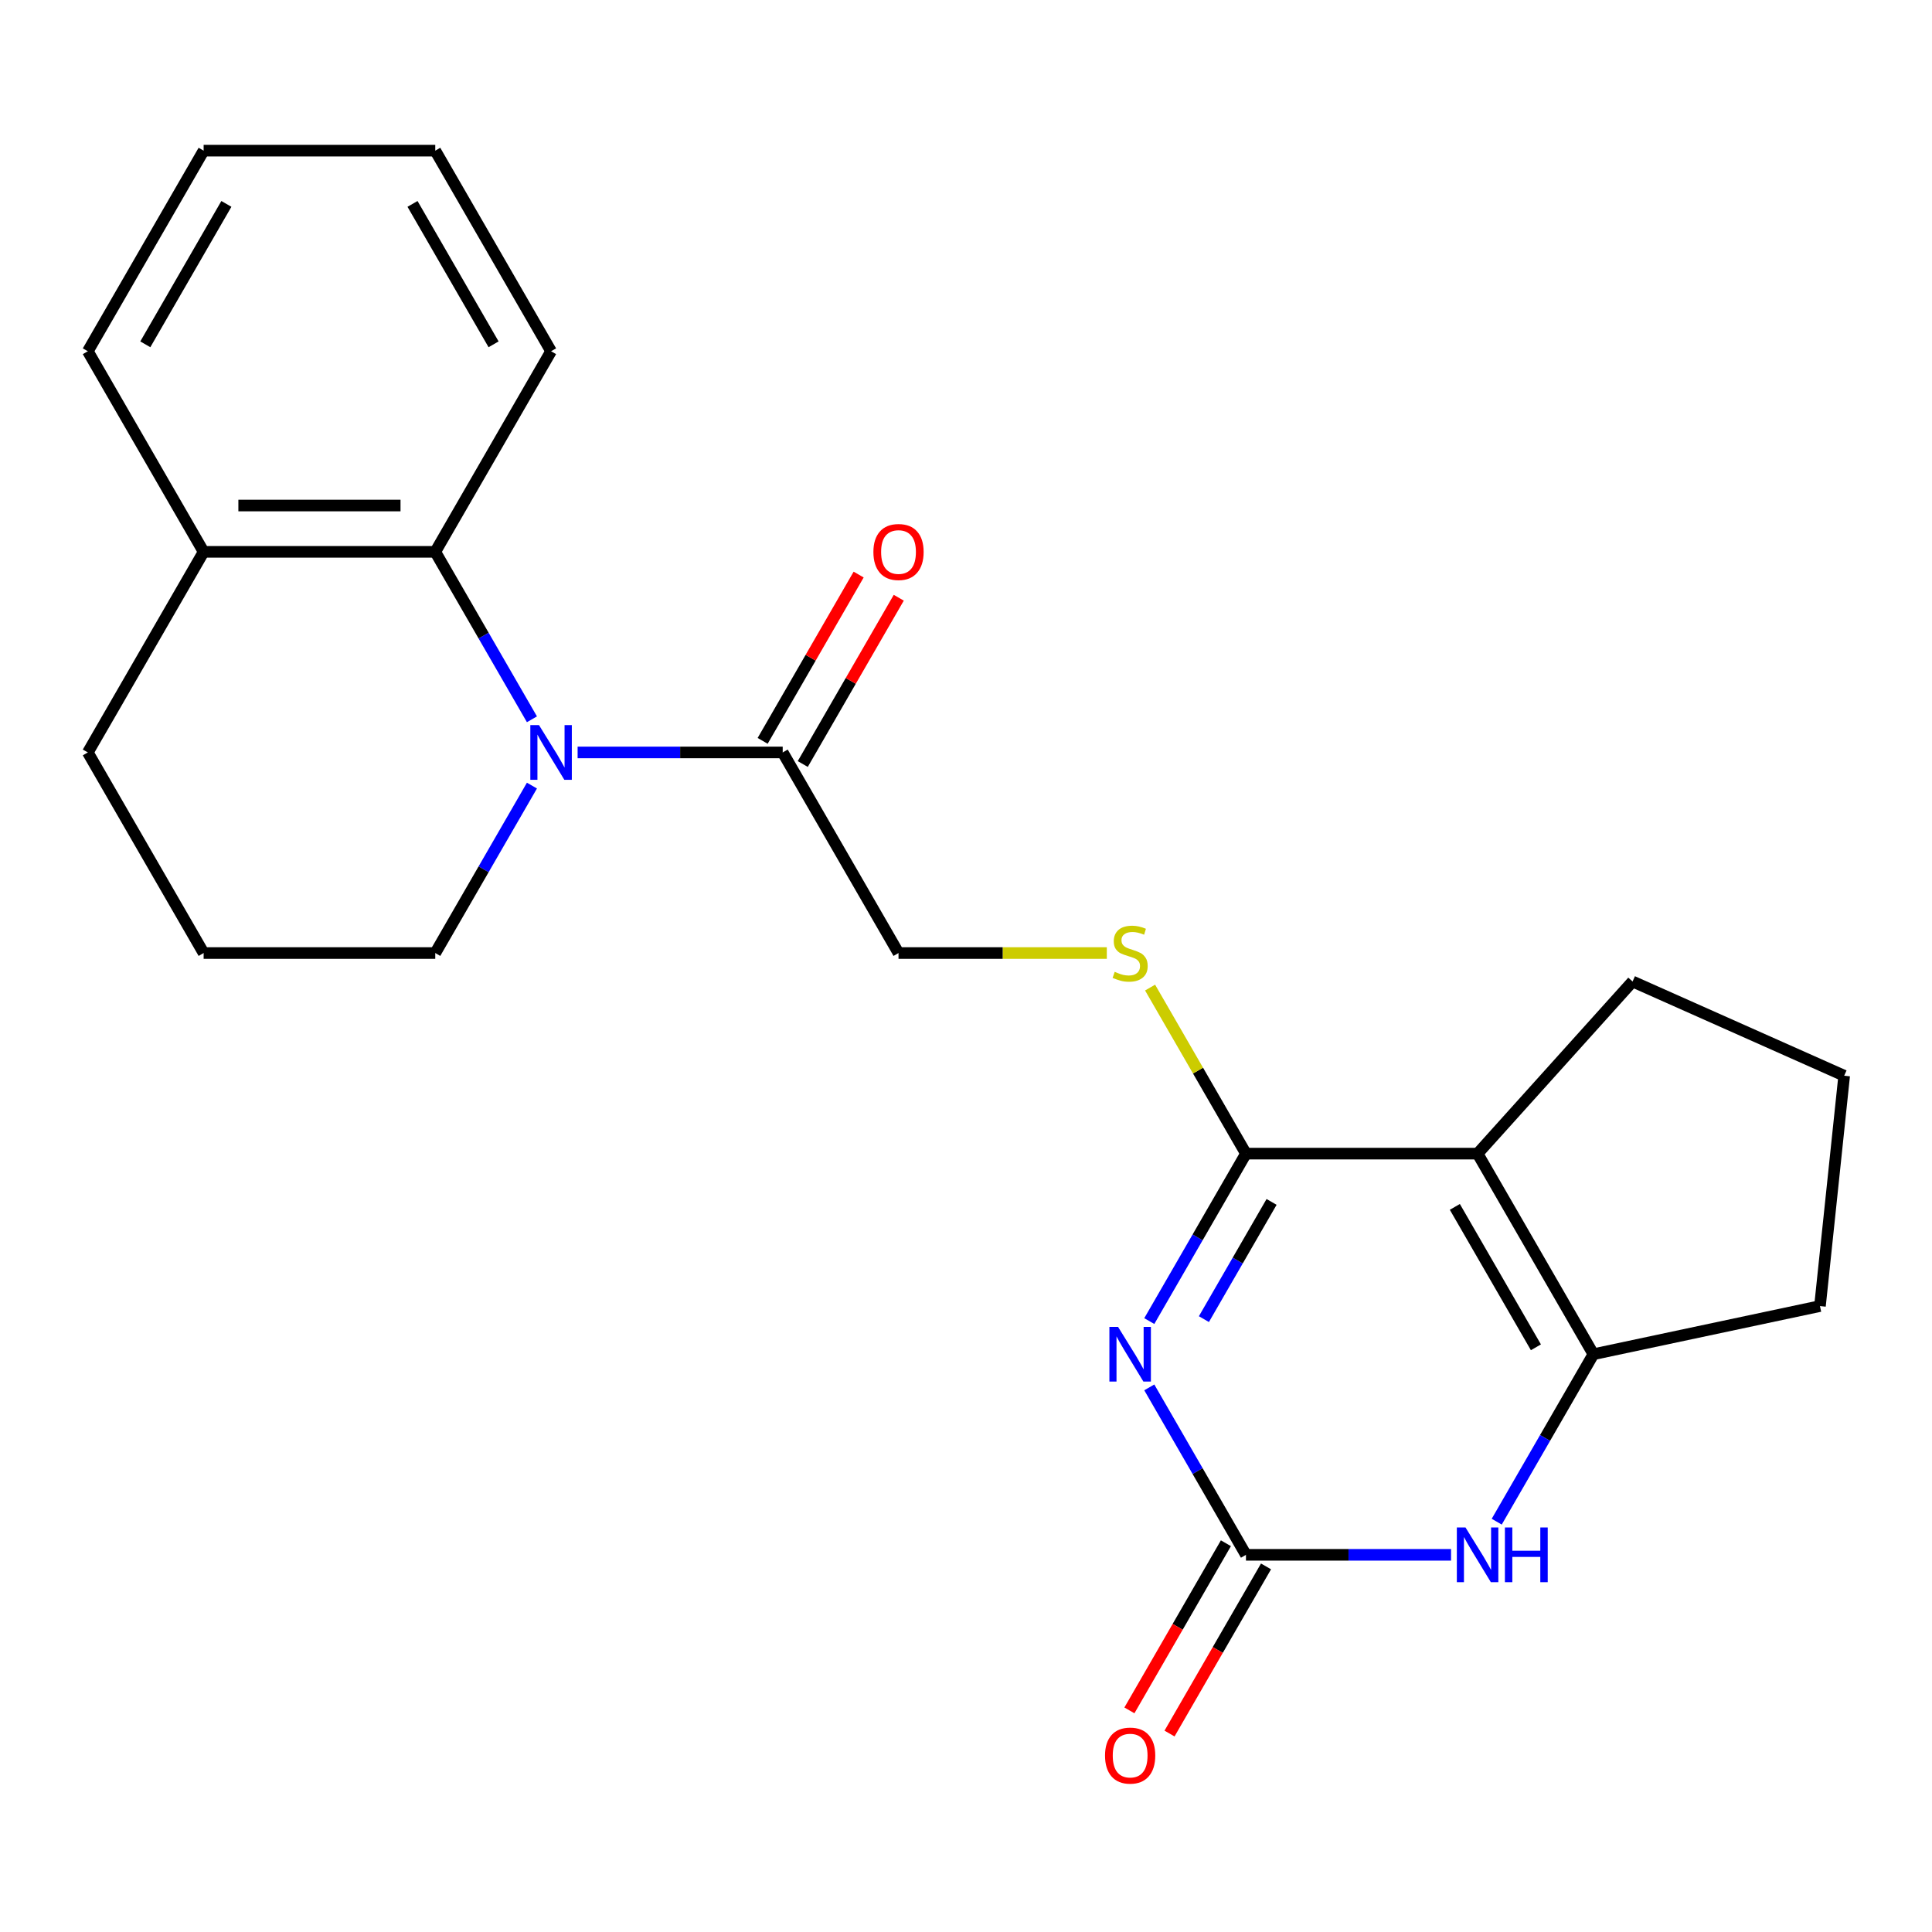 <?xml version='1.0' encoding='iso-8859-1'?>
<svg version='1.1' baseProfile='full'
              xmlns='http://www.w3.org/2000/svg'
                      xmlns:rdkit='http://www.rdkit.org/xml'
                      xmlns:xlink='http://www.w3.org/1999/xlink'
                  xml:space='preserve'
width='1000px' height='1000px' viewBox='0 0 1000 1000'>
<!-- END OF HEADER -->
<rect style='opacity:1.0;fill:#FFFFFF;stroke:none' width='1000' height='1000' x='0' y='0'> </rect>
<path class='bond-0' d='M 594.868,683.79 L 619.887,640.455' style='fill:none;fill-rule:evenodd;stroke:#0000FF;stroke-width:6px;stroke-linecap:butt;stroke-linejoin:miter;stroke-opacity:1' />
<path class='bond-0' d='M 619.887,640.455 L 644.907,597.119' style='fill:none;fill-rule:evenodd;stroke:#000000;stroke-width:6px;stroke-linecap:butt;stroke-linejoin:miter;stroke-opacity:1' />
<path class='bond-0' d='M 623.139,682.779 L 640.653,652.444' style='fill:none;fill-rule:evenodd;stroke:#0000FF;stroke-width:6px;stroke-linecap:butt;stroke-linejoin:miter;stroke-opacity:1' />
<path class='bond-0' d='M 640.653,652.444 L 658.167,622.109' style='fill:none;fill-rule:evenodd;stroke:#000000;stroke-width:6px;stroke-linecap:butt;stroke-linejoin:miter;stroke-opacity:1' />
<path class='bond-2' d='M 594.868,718.105 L 619.887,761.44' style='fill:none;fill-rule:evenodd;stroke:#0000FF;stroke-width:6px;stroke-linecap:butt;stroke-linejoin:miter;stroke-opacity:1' />
<path class='bond-2' d='M 619.887,761.44 L 644.907,804.776' style='fill:none;fill-rule:evenodd;stroke:#000000;stroke-width:6px;stroke-linecap:butt;stroke-linejoin:miter;stroke-opacity:1' />
<path class='bond-1' d='M 644.907,597.119 L 764.798,597.119' style='fill:none;fill-rule:evenodd;stroke:#000000;stroke-width:6px;stroke-linecap:butt;stroke-linejoin:miter;stroke-opacity:1' />
<path class='bond-8' d='M 644.907,597.119 L 620.095,554.144' style='fill:none;fill-rule:evenodd;stroke:#000000;stroke-width:6px;stroke-linecap:butt;stroke-linejoin:miter;stroke-opacity:1' />
<path class='bond-8' d='M 620.095,554.144 L 595.283,511.168' style='fill:none;fill-rule:evenodd;stroke:#CCCC00;stroke-width:6px;stroke-linecap:butt;stroke-linejoin:miter;stroke-opacity:1' />
<path class='bond-13' d='M 764.798,597.119 L 845.02,508.023' style='fill:none;fill-rule:evenodd;stroke:#000000;stroke-width:6px;stroke-linecap:butt;stroke-linejoin:miter;stroke-opacity:1' />
<path class='bond-23' d='M 764.798,597.119 L 824.743,700.947' style='fill:none;fill-rule:evenodd;stroke:#000000;stroke-width:6px;stroke-linecap:butt;stroke-linejoin:miter;stroke-opacity:1' />
<path class='bond-23' d='M 753.024,624.682 L 794.985,697.362' style='fill:none;fill-rule:evenodd;stroke:#000000;stroke-width:6px;stroke-linecap:butt;stroke-linejoin:miter;stroke-opacity:1' />
<path class='bond-5' d='M 644.907,804.776 L 697.984,804.776' style='fill:none;fill-rule:evenodd;stroke:#000000;stroke-width:6px;stroke-linecap:butt;stroke-linejoin:miter;stroke-opacity:1' />
<path class='bond-5' d='M 697.984,804.776 L 751.06,804.776' style='fill:none;fill-rule:evenodd;stroke:#0000FF;stroke-width:6px;stroke-linecap:butt;stroke-linejoin:miter;stroke-opacity:1' />
<path class='bond-10' d='M 634.524,798.781 L 609.551,842.037' style='fill:none;fill-rule:evenodd;stroke:#000000;stroke-width:6px;stroke-linecap:butt;stroke-linejoin:miter;stroke-opacity:1' />
<path class='bond-10' d='M 609.551,842.037 L 584.577,885.292' style='fill:none;fill-rule:evenodd;stroke:#FF0000;stroke-width:6px;stroke-linecap:butt;stroke-linejoin:miter;stroke-opacity:1' />
<path class='bond-10' d='M 655.29,810.77 L 630.316,854.026' style='fill:none;fill-rule:evenodd;stroke:#000000;stroke-width:6px;stroke-linecap:butt;stroke-linejoin:miter;stroke-opacity:1' />
<path class='bond-10' d='M 630.316,854.026 L 605.343,897.281' style='fill:none;fill-rule:evenodd;stroke:#FF0000;stroke-width:6px;stroke-linecap:butt;stroke-linejoin:miter;stroke-opacity:1' />
<path class='bond-3' d='M 298.973,389.463 L 352.049,389.463' style='fill:none;fill-rule:evenodd;stroke:#0000FF;stroke-width:6px;stroke-linecap:butt;stroke-linejoin:miter;stroke-opacity:1' />
<path class='bond-3' d='M 352.049,389.463 L 405.126,389.463' style='fill:none;fill-rule:evenodd;stroke:#000000;stroke-width:6px;stroke-linecap:butt;stroke-linejoin:miter;stroke-opacity:1' />
<path class='bond-7' d='M 275.33,372.305 L 250.31,328.97' style='fill:none;fill-rule:evenodd;stroke:#0000FF;stroke-width:6px;stroke-linecap:butt;stroke-linejoin:miter;stroke-opacity:1' />
<path class='bond-7' d='M 250.31,328.97 L 225.29,285.634' style='fill:none;fill-rule:evenodd;stroke:#000000;stroke-width:6px;stroke-linecap:butt;stroke-linejoin:miter;stroke-opacity:1' />
<path class='bond-14' d='M 275.33,406.62 L 250.31,449.955' style='fill:none;fill-rule:evenodd;stroke:#0000FF;stroke-width:6px;stroke-linecap:butt;stroke-linejoin:miter;stroke-opacity:1' />
<path class='bond-14' d='M 250.31,449.955 L 225.29,493.291' style='fill:none;fill-rule:evenodd;stroke:#000000;stroke-width:6px;stroke-linecap:butt;stroke-linejoin:miter;stroke-opacity:1' />
<path class='bond-4' d='M 824.743,700.947 L 799.723,744.283' style='fill:none;fill-rule:evenodd;stroke:#000000;stroke-width:6px;stroke-linecap:butt;stroke-linejoin:miter;stroke-opacity:1' />
<path class='bond-4' d='M 799.723,744.283 L 774.703,787.618' style='fill:none;fill-rule:evenodd;stroke:#0000FF;stroke-width:6px;stroke-linecap:butt;stroke-linejoin:miter;stroke-opacity:1' />
<path class='bond-15' d='M 824.743,700.947 L 942.013,676.021' style='fill:none;fill-rule:evenodd;stroke:#000000;stroke-width:6px;stroke-linecap:butt;stroke-linejoin:miter;stroke-opacity:1' />
<path class='bond-6' d='M 405.126,389.463 L 465.071,493.291' style='fill:none;fill-rule:evenodd;stroke:#000000;stroke-width:6px;stroke-linecap:butt;stroke-linejoin:miter;stroke-opacity:1' />
<path class='bond-12' d='M 415.509,395.457 L 440.355,352.422' style='fill:none;fill-rule:evenodd;stroke:#000000;stroke-width:6px;stroke-linecap:butt;stroke-linejoin:miter;stroke-opacity:1' />
<path class='bond-12' d='M 440.355,352.422 L 465.202,309.386' style='fill:none;fill-rule:evenodd;stroke:#FF0000;stroke-width:6px;stroke-linecap:butt;stroke-linejoin:miter;stroke-opacity:1' />
<path class='bond-12' d='M 394.743,383.468 L 419.59,340.433' style='fill:none;fill-rule:evenodd;stroke:#000000;stroke-width:6px;stroke-linecap:butt;stroke-linejoin:miter;stroke-opacity:1' />
<path class='bond-12' d='M 419.59,340.433 L 444.436,297.397' style='fill:none;fill-rule:evenodd;stroke:#FF0000;stroke-width:6px;stroke-linecap:butt;stroke-linejoin:miter;stroke-opacity:1' />
<path class='bond-11' d='M 225.29,285.634 L 105.4,285.634' style='fill:none;fill-rule:evenodd;stroke:#000000;stroke-width:6px;stroke-linecap:butt;stroke-linejoin:miter;stroke-opacity:1' />
<path class='bond-11' d='M 207.307,261.656 L 123.383,261.656' style='fill:none;fill-rule:evenodd;stroke:#000000;stroke-width:6px;stroke-linecap:butt;stroke-linejoin:miter;stroke-opacity:1' />
<path class='bond-16' d='M 225.29,285.634 L 285.236,181.806' style='fill:none;fill-rule:evenodd;stroke:#000000;stroke-width:6px;stroke-linecap:butt;stroke-linejoin:miter;stroke-opacity:1' />
<path class='bond-9' d='M 572.885,493.291 L 518.978,493.291' style='fill:none;fill-rule:evenodd;stroke:#CCCC00;stroke-width:6px;stroke-linecap:butt;stroke-linejoin:miter;stroke-opacity:1' />
<path class='bond-9' d='M 518.978,493.291 L 465.071,493.291' style='fill:none;fill-rule:evenodd;stroke:#000000;stroke-width:6px;stroke-linecap:butt;stroke-linejoin:miter;stroke-opacity:1' />
<path class='bond-20' d='M 105.4,285.634 L 45.455,181.806' style='fill:none;fill-rule:evenodd;stroke:#000000;stroke-width:6px;stroke-linecap:butt;stroke-linejoin:miter;stroke-opacity:1' />
<path class='bond-25' d='M 105.4,285.634 L 45.455,389.463' style='fill:none;fill-rule:evenodd;stroke:#000000;stroke-width:6px;stroke-linecap:butt;stroke-linejoin:miter;stroke-opacity:1' />
<path class='bond-17' d='M 845.02,508.023 L 954.545,556.787' style='fill:none;fill-rule:evenodd;stroke:#000000;stroke-width:6px;stroke-linecap:butt;stroke-linejoin:miter;stroke-opacity:1' />
<path class='bond-18' d='M 225.29,493.291 L 105.4,493.291' style='fill:none;fill-rule:evenodd;stroke:#000000;stroke-width:6px;stroke-linecap:butt;stroke-linejoin:miter;stroke-opacity:1' />
<path class='bond-24' d='M 942.013,676.021 L 954.545,556.787' style='fill:none;fill-rule:evenodd;stroke:#000000;stroke-width:6px;stroke-linecap:butt;stroke-linejoin:miter;stroke-opacity:1' />
<path class='bond-21' d='M 285.236,181.806 L 225.29,77.978' style='fill:none;fill-rule:evenodd;stroke:#000000;stroke-width:6px;stroke-linecap:butt;stroke-linejoin:miter;stroke-opacity:1' />
<path class='bond-21' d='M 255.478,178.221 L 213.516,105.541' style='fill:none;fill-rule:evenodd;stroke:#000000;stroke-width:6px;stroke-linecap:butt;stroke-linejoin:miter;stroke-opacity:1' />
<path class='bond-19' d='M 105.4,493.291 L 45.455,389.463' style='fill:none;fill-rule:evenodd;stroke:#000000;stroke-width:6px;stroke-linecap:butt;stroke-linejoin:miter;stroke-opacity:1' />
<path class='bond-26' d='M 45.455,181.806 L 105.4,77.978' style='fill:none;fill-rule:evenodd;stroke:#000000;stroke-width:6px;stroke-linecap:butt;stroke-linejoin:miter;stroke-opacity:1' />
<path class='bond-26' d='M 75.212,178.221 L 117.174,105.541' style='fill:none;fill-rule:evenodd;stroke:#000000;stroke-width:6px;stroke-linecap:butt;stroke-linejoin:miter;stroke-opacity:1' />
<path class='bond-22' d='M 225.29,77.978 L 105.4,77.978' style='fill:none;fill-rule:evenodd;stroke:#000000;stroke-width:6px;stroke-linecap:butt;stroke-linejoin:miter;stroke-opacity:1' />
<path  class='atom-0' d='M 578.702 686.787
L 587.982 701.787
Q 588.902 703.267, 590.382 705.947
Q 591.862 708.627, 591.942 708.787
L 591.942 686.787
L 595.702 686.787
L 595.702 715.107
L 591.822 715.107
L 581.862 698.707
Q 580.702 696.787, 579.462 694.587
Q 578.262 692.387, 577.902 691.707
L 577.902 715.107
L 574.222 715.107
L 574.222 686.787
L 578.702 686.787
' fill='#0000FF'/>
<path  class='atom-4' d='M 278.976 375.303
L 288.256 390.303
Q 289.176 391.783, 290.656 394.463
Q 292.136 397.143, 292.216 397.303
L 292.216 375.303
L 295.976 375.303
L 295.976 403.623
L 292.096 403.623
L 282.136 387.223
Q 280.976 385.303, 279.736 383.103
Q 278.536 380.903, 278.176 380.223
L 278.176 403.623
L 274.496 403.623
L 274.496 375.303
L 278.976 375.303
' fill='#0000FF'/>
<path  class='atom-6' d='M 758.538 790.616
L 767.818 805.616
Q 768.738 807.096, 770.218 809.776
Q 771.698 812.456, 771.778 812.616
L 771.778 790.616
L 775.538 790.616
L 775.538 818.936
L 771.658 818.936
L 761.698 802.536
Q 760.538 800.616, 759.298 798.416
Q 758.098 796.216, 757.738 795.536
L 757.738 818.936
L 754.058 818.936
L 754.058 790.616
L 758.538 790.616
' fill='#0000FF'/>
<path  class='atom-6' d='M 778.938 790.616
L 782.778 790.616
L 782.778 802.656
L 797.258 802.656
L 797.258 790.616
L 801.098 790.616
L 801.098 818.936
L 797.258 818.936
L 797.258 805.856
L 782.778 805.856
L 782.778 818.936
L 778.938 818.936
L 778.938 790.616
' fill='#0000FF'/>
<path  class='atom-9' d='M 576.962 503.011
Q 577.282 503.131, 578.602 503.691
Q 579.922 504.251, 581.362 504.611
Q 582.842 504.931, 584.282 504.931
Q 586.962 504.931, 588.522 503.651
Q 590.082 502.331, 590.082 500.051
Q 590.082 498.491, 589.282 497.531
Q 588.522 496.571, 587.322 496.051
Q 586.122 495.531, 584.122 494.931
Q 581.602 494.171, 580.082 493.451
Q 578.602 492.731, 577.522 491.211
Q 576.482 489.691, 576.482 487.131
Q 576.482 483.571, 578.882 481.371
Q 581.322 479.171, 586.122 479.171
Q 589.402 479.171, 593.122 480.731
L 592.202 483.811
Q 588.802 482.411, 586.242 482.411
Q 583.482 482.411, 581.962 483.571
Q 580.442 484.691, 580.482 486.651
Q 580.482 488.171, 581.242 489.091
Q 582.042 490.011, 583.162 490.531
Q 584.322 491.051, 586.242 491.651
Q 588.802 492.451, 590.322 493.251
Q 591.842 494.051, 592.922 495.691
Q 594.042 497.291, 594.042 500.051
Q 594.042 503.971, 591.402 506.091
Q 588.802 508.171, 584.442 508.171
Q 581.922 508.171, 580.002 507.611
Q 578.122 507.091, 575.882 506.171
L 576.962 503.011
' fill='#CCCC00'/>
<path  class='atom-11' d='M 571.962 908.684
Q 571.962 901.884, 575.322 898.084
Q 578.682 894.284, 584.962 894.284
Q 591.242 894.284, 594.602 898.084
Q 597.962 901.884, 597.962 908.684
Q 597.962 915.564, 594.562 919.484
Q 591.162 923.364, 584.962 923.364
Q 578.722 923.364, 575.322 919.484
Q 571.962 915.604, 571.962 908.684
M 584.962 920.164
Q 589.282 920.164, 591.602 917.284
Q 593.962 914.364, 593.962 908.684
Q 593.962 903.124, 591.602 900.324
Q 589.282 897.484, 584.962 897.484
Q 580.642 897.484, 578.282 900.284
Q 575.962 903.084, 575.962 908.684
Q 575.962 914.404, 578.282 917.284
Q 580.642 920.164, 584.962 920.164
' fill='#FF0000'/>
<path  class='atom-13' d='M 452.071 285.714
Q 452.071 278.914, 455.431 275.114
Q 458.791 271.314, 465.071 271.314
Q 471.351 271.314, 474.711 275.114
Q 478.071 278.914, 478.071 285.714
Q 478.071 292.594, 474.671 296.514
Q 471.271 300.394, 465.071 300.394
Q 458.831 300.394, 455.431 296.514
Q 452.071 292.634, 452.071 285.714
M 465.071 297.194
Q 469.391 297.194, 471.711 294.314
Q 474.071 291.394, 474.071 285.714
Q 474.071 280.154, 471.711 277.354
Q 469.391 274.514, 465.071 274.514
Q 460.751 274.514, 458.391 277.314
Q 456.071 280.114, 456.071 285.714
Q 456.071 291.434, 458.391 294.314
Q 460.751 297.194, 465.071 297.194
' fill='#FF0000'/>
</svg>
